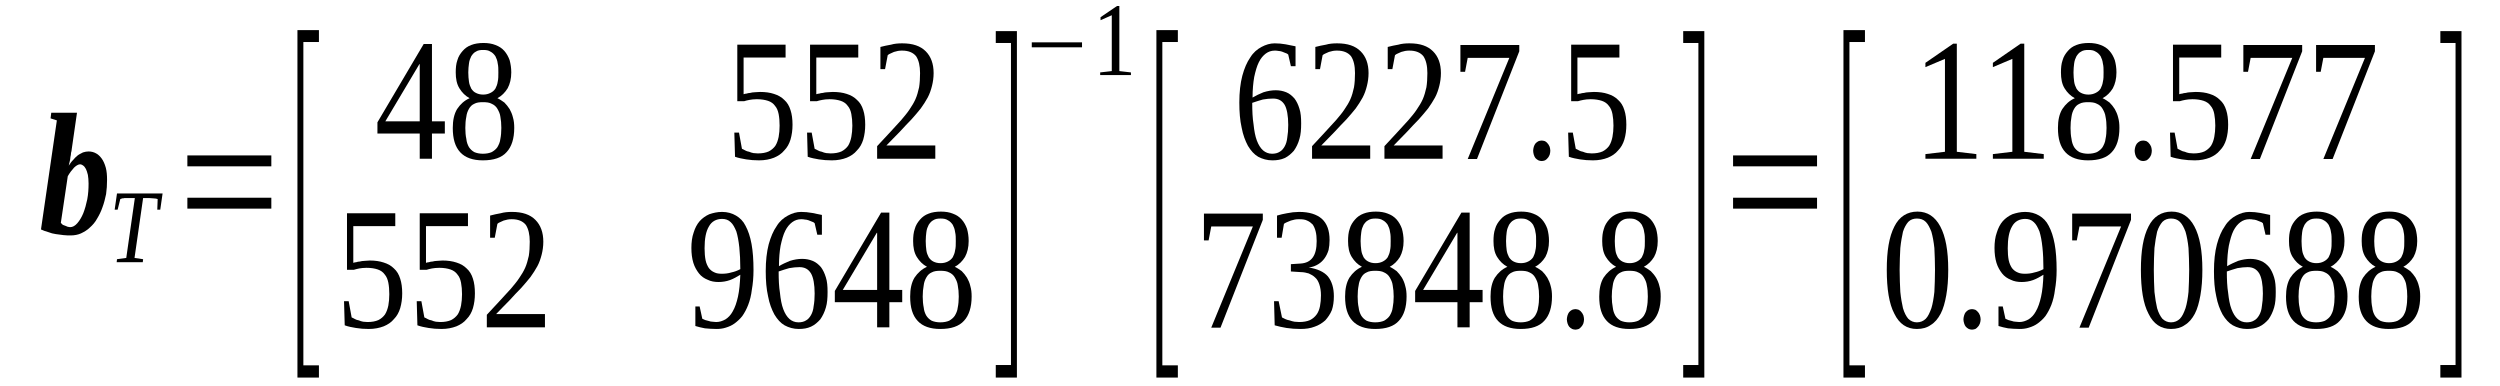 <?xml version='1.0' encoding='UTF-8'?>
<!-- This file was generated by dvisvgm 1.15.1 -->
<svg height='33pt' version='1.1' viewBox='0 -33 214 33' width='214pt' xmlns='http://www.w3.org/2000/svg' xmlns:xlink='http://www.w3.org/1999/xlink'>
<defs>
<clipPath id='clip1'>
<path clip-rule='evenodd' d='M0 -32.995H213.957V-0.028H0V-32.995'/>
</clipPath>
</defs>
<g id='page1'>
<g>
<path clip-path='url(#clip1)' d='M7.582 -17.293C7.582 -17.574 7.555 -17.828 7.523 -18.027C7.469 -18.254 7.41 -18.422 7.355 -18.535C7.27 -18.68 7.215 -18.762 7.129 -18.82C7.016 -18.906 6.93 -18.934 6.848 -18.934C6.762 -18.934 6.703 -18.906 6.59 -18.848C6.508 -18.793 6.422 -18.734 6.336 -18.648C6.254 -18.535 6.168 -18.453 6.055 -18.309C5.969 -18.195 5.883 -18.055 5.801 -17.914L5.207 -13.922C5.262 -13.867 5.32 -13.809 5.375 -13.754C5.461 -13.727 5.516 -13.695 5.602 -13.668C5.687 -13.641 5.742 -13.613 5.801 -13.586C5.883 -13.586 5.941 -13.555 5.996 -13.555C6.223 -13.555 6.422 -13.668 6.621 -13.895C6.816 -14.121 6.988 -14.406 7.129 -14.746C7.27 -15.113 7.383 -15.508 7.469 -15.934C7.555 -16.387 7.582 -16.84 7.582 -17.293ZM6.055 -12.848C5.855 -12.848 5.656 -12.848 5.434 -12.875C5.234 -12.906 5.008 -12.934 4.781 -12.961C4.555 -12.988 4.355 -13.047 4.129 -13.133C3.902 -13.188 3.707 -13.273 3.508 -13.359L4.867 -22.695L4.328 -22.867L4.387 -23.348H6.59L6.141 -20.234C6.141 -20.121 6.109 -20.035 6.082 -19.922C6.082 -19.809 6.055 -19.668 6.027 -19.555C6.027 -19.414 5.996 -19.301 5.969 -19.188C5.941 -19.047 5.914 -18.934 5.883 -18.82C5.996 -18.988 6.109 -19.16 6.254 -19.301C6.367 -19.441 6.508 -19.582 6.648 -19.695S6.961 -19.867 7.102 -19.953C7.27 -20.008 7.441 -20.035 7.582 -20.035C7.809 -20.035 8.035 -19.98 8.23 -19.867C8.402 -19.781 8.57 -19.613 8.715 -19.414C8.855 -19.215 8.969 -18.961 9.055 -18.648C9.137 -18.34 9.164 -18 9.164 -17.602C9.164 -17.18 9.137 -16.781 9.082 -16.387C8.996 -15.988 8.91 -15.621 8.77 -15.254C8.656 -14.914 8.488 -14.574 8.316 -14.293C8.148 -13.98 7.922 -13.727 7.695 -13.527C7.469 -13.301 7.215 -13.16 6.93 -13.02C6.676 -12.906 6.367 -12.848 6.055 -12.848Z' fill-rule='evenodd'/>
<path clip-path='url(#clip1)' d='M9.988 -10.555L10.015 -10.813L10.808 -10.922L11.543 -16.047H11.371C11.203 -16.047 11.062 -16.047 10.949 -16.047C10.836 -16.047 10.75 -16.047 10.664 -16.047C10.582 -16.02 10.523 -16.02 10.468 -16.02C10.41 -15.989 10.355 -15.989 10.297 -15.961L10.07 -15.055H9.816L10.015 -16.442H13.918L13.718 -15.055H13.464L13.496 -15.961C13.41 -15.989 13.297 -16.02 13.125 -16.02C12.929 -16.047 12.703 -16.047 12.418 -16.047H12.25L11.515 -10.922L12.25 -10.813L12.222 -10.555H9.988Z' fill-rule='evenodd'/>
<path clip-path='url(#clip1)' d='M16.039 -15.141V-16.075H23.226V-15.141H16.039ZM16.039 -18.762V-19.696H23.226V-18.762H16.039Z' fill-rule='evenodd'/>
<path clip-path='url(#clip1)' d='M25.461 -0.68V-30.422H27.3V-29.403H25.968V-1.727H27.3V-0.68H25.461Z' fill-rule='evenodd'/>
<path clip-path='url(#clip1)' d='M36.976 -21.567V-19.415H35.929V-21.567H32.308V-22.528L36.269 -29.235H36.976V-22.614H38.078V-21.567H36.976ZM35.929 -27.508H35.898L32.984 -22.614H35.929V-27.508Z' fill-rule='evenodd'/>
<path clip-path='url(#clip1)' d='M43.765 -26.801C43.765 -26.262 43.652 -25.809 43.453 -25.442C43.226 -25.075 42.945 -24.79 42.578 -24.594C42.773 -24.508 42.972 -24.368 43.172 -24.227C43.34 -24.055 43.48 -23.887 43.625 -23.661C43.738 -23.461 43.847 -23.207 43.906 -22.954C43.992 -22.668 44.019 -22.387 44.019 -22.047C44.019 -21.141 43.793 -20.434 43.367 -19.981C42.945 -19.5 42.265 -19.274 41.332 -19.274C40.484 -19.274 39.832 -19.5 39.406 -19.954C38.957 -20.434 38.758 -21.114 38.758 -22.047C38.758 -22.696 38.871 -23.235 39.125 -23.661C39.406 -24.082 39.746 -24.395 40.199 -24.594C39.832 -24.79 39.55 -25.075 39.324 -25.442C39.097 -25.809 39.011 -26.262 39.011 -26.801C39.011 -27.168 39.039 -27.536 39.152 -27.848C39.238 -28.161 39.406 -28.415 39.605 -28.641C39.804 -28.868 40.031 -29.036 40.34 -29.149C40.625 -29.262 40.992 -29.321 41.386 -29.321C41.785 -29.321 42.125 -29.262 42.406 -29.149C42.718 -29.036 42.972 -28.868 43.172 -28.641C43.367 -28.415 43.511 -28.161 43.625 -27.848C43.707 -27.536 43.765 -27.196 43.765 -26.801ZM42.914 -22.047C42.914 -22.415 42.886 -22.727 42.832 -23.008C42.804 -23.262 42.691 -23.489 42.578 -23.688C42.465 -23.887 42.293 -24.028 42.093 -24.114C41.898 -24.227 41.644 -24.254 41.332 -24.254C41.047 -24.254 40.793 -24.227 40.597 -24.114C40.398 -24.028 40.258 -23.887 40.144 -23.688C40.031 -23.489 39.945 -23.262 39.918 -23.008C39.859 -22.727 39.832 -22.415 39.832 -22.047C39.832 -21.707 39.859 -21.368 39.918 -21.114C39.945 -20.829 40.031 -20.602 40.144 -20.403C40.258 -20.235 40.398 -20.094 40.597 -19.981C40.793 -19.895 41.047 -19.84 41.332 -19.84C41.644 -19.84 41.898 -19.895 42.093 -19.981C42.293 -20.094 42.465 -20.235 42.578 -20.403C42.691 -20.602 42.804 -20.829 42.832 -21.114C42.886 -21.368 42.914 -21.707 42.914 -22.047ZM42.66 -26.801C42.66 -27.082 42.66 -27.336 42.605 -27.563C42.578 -27.821 42.492 -28.016 42.406 -28.188C42.293 -28.356 42.152 -28.5 41.98 -28.582C41.812 -28.696 41.613 -28.723 41.359 -28.723S40.906 -28.696 40.738 -28.582C40.566 -28.5 40.453 -28.356 40.34 -28.188C40.258 -28.016 40.172 -27.821 40.144 -27.563C40.113 -27.336 40.086 -27.082 40.086 -26.801C40.086 -26.489 40.113 -26.235 40.144 -26.008C40.172 -25.782 40.258 -25.582 40.34 -25.415C40.453 -25.243 40.566 -25.129 40.738 -25.047C40.906 -24.961 41.105 -24.903 41.359 -24.903S41.812 -24.961 41.98 -25.047C42.152 -25.129 42.293 -25.243 42.406 -25.415C42.492 -25.582 42.578 -25.782 42.605 -26.008C42.66 -26.235 42.66 -26.489 42.66 -26.801Z' fill-rule='evenodd'/>
<path clip-path='url(#clip1)' d='M65.066 -25.129C65.519 -25.129 65.914 -25.075 66.254 -24.961C66.621 -24.848 66.906 -24.676 67.132 -24.45C67.386 -24.227 67.554 -23.942 67.668 -23.575C67.781 -23.235 67.84 -22.809 67.84 -22.329C67.84 -21.848 67.781 -21.454 67.668 -21.055C67.554 -20.688 67.386 -20.375 67.132 -20.122C66.906 -19.84 66.593 -19.641 66.254 -19.5C65.886 -19.356 65.465 -19.274 64.98 -19.274C64.586 -19.274 64.218 -19.301 63.879 -19.356C63.539 -19.415 63.226 -19.469 62.918 -19.582L62.859 -21.649H63.258L63.511 -20.262C63.597 -20.235 63.679 -20.18 63.793 -20.122C63.879 -20.067 63.992 -20.036 64.132 -20.008C64.246 -19.954 64.359 -19.922 64.5 -19.895C64.613 -19.895 64.754 -19.868 64.867 -19.868C65.238 -19.868 65.546 -19.922 65.8 -20.036C66.027 -20.149 66.226 -20.321 66.367 -20.516C66.511 -20.743 66.593 -21 66.652 -21.282C66.707 -21.567 66.734 -21.903 66.734 -22.243C66.734 -22.614 66.707 -22.954 66.652 -23.235C66.593 -23.516 66.511 -23.743 66.34 -23.942C66.199 -24.141 66 -24.282 65.746 -24.368C65.492 -24.45 65.179 -24.508 64.785 -24.508C64.531 -24.508 64.332 -24.481 64.16 -24.45C63.965 -24.422 63.82 -24.368 63.711 -24.34H63.113V-29.176H67.246V-28.075H63.652V-24.934C63.738 -24.961 63.82 -24.989 63.906 -24.989C63.992 -25.016 64.105 -25.047 64.218 -25.047C64.332 -25.075 64.445 -25.102 64.586 -25.102C64.726 -25.102 64.898 -25.129 65.066 -25.129Z' fill-rule='evenodd'/>
<path clip-path='url(#clip1)' d='M71.289 -25.129C71.742 -25.129 72.14 -25.075 72.48 -24.961C72.847 -24.848 73.129 -24.676 73.355 -24.45C73.609 -24.227 73.781 -23.942 73.894 -23.575C74.007 -23.235 74.062 -22.809 74.062 -22.329C74.062 -21.848 74.007 -21.454 73.894 -21.055C73.781 -20.688 73.609 -20.375 73.355 -20.122C73.129 -19.84 72.82 -19.641 72.48 -19.5C72.109 -19.356 71.687 -19.274 71.207 -19.274C70.808 -19.274 70.441 -19.301 70.101 -19.356C69.761 -19.415 69.453 -19.469 69.14 -19.582L69.086 -21.649H69.48L69.734 -20.262C69.82 -20.235 69.906 -20.18 70.019 -20.122C70.101 -20.067 70.215 -20.036 70.355 -20.008C70.468 -19.954 70.582 -19.922 70.726 -19.895C70.84 -19.895 70.98 -19.868 71.093 -19.868C71.461 -19.868 71.773 -19.922 72.027 -20.036C72.254 -20.149 72.449 -20.321 72.593 -20.516C72.734 -20.743 72.82 -21 72.875 -21.282C72.929 -21.567 72.961 -21.903 72.961 -22.243C72.961 -22.614 72.929 -22.954 72.875 -23.235S72.734 -23.743 72.562 -23.942C72.422 -24.141 72.222 -24.282 71.968 -24.368C71.715 -24.45 71.402 -24.508 71.007 -24.508C70.754 -24.508 70.554 -24.481 70.386 -24.45C70.187 -24.422 70.047 -24.368 69.933 -24.34H69.34V-29.176H73.468V-28.075H69.875V-24.934C69.961 -24.961 70.047 -24.989 70.132 -24.989C70.215 -25.016 70.328 -25.047 70.441 -25.047C70.554 -25.075 70.668 -25.102 70.808 -25.102C70.953 -25.102 71.121 -25.129 71.289 -25.129Z' fill-rule='evenodd'/>
<path clip-path='url(#clip1)' d='M80.062 -19.415H75.082V-20.489C75.507 -20.942 75.875 -21.34 76.215 -21.707C76.554 -22.075 76.863 -22.415 77.148 -22.727C77.402 -23.036 77.656 -23.321 77.855 -23.629C78.05 -23.915 78.222 -24.196 78.363 -24.508C78.504 -24.821 78.59 -25.161 78.675 -25.528C78.73 -25.868 78.757 -26.29 78.757 -26.743C78.757 -27.368 78.644 -27.848 78.418 -28.188C78.164 -28.5 77.769 -28.668 77.23 -28.668C77.117 -28.668 77.004 -28.668 76.863 -28.641C76.75 -28.61 76.636 -28.582 76.523 -28.555C76.41 -28.5 76.328 -28.469 76.215 -28.415C76.129 -28.387 76.043 -28.329 75.988 -28.274L75.761 -27.082H75.363V-28.981C75.675 -29.063 75.957 -29.122 76.269 -29.176C76.554 -29.262 76.89 -29.29 77.23 -29.29C78.136 -29.29 78.789 -29.063 79.242 -28.61C79.691 -28.161 79.918 -27.536 79.918 -26.743C79.918 -26.348 79.863 -25.981 79.777 -25.641C79.691 -25.301 79.578 -24.961 79.41 -24.649C79.242 -24.34 79.043 -24.028 78.816 -23.715C78.59 -23.434 78.308 -23.094 78.023 -22.782C77.711 -22.469 77.375 -22.102 77.035 -21.735C76.664 -21.368 76.296 -20.969 75.875 -20.547H80.062V-19.415Z' fill-rule='evenodd'/>
<path clip-path='url(#clip1)' d='M31.656 -10.7C32.109 -10.7 32.504 -10.641 32.843 -10.528C33.211 -10.415 33.496 -10.246 33.722 -10.02C33.976 -9.793 34.144 -9.508 34.258 -9.141C34.371 -8.801 34.429 -8.375 34.429 -7.895C34.429 -7.414 34.371 -7.02 34.258 -6.622C34.144 -6.254 33.976 -5.942 33.722 -5.688C33.496 -5.407 33.183 -5.207 32.843 -5.067C32.476 -4.926 32.05 -4.84 31.57 -4.84C31.175 -4.84 30.808 -4.868 30.468 -4.926C30.129 -4.981 29.816 -5.039 29.508 -5.153L29.449 -7.215H29.847L30.101 -5.829C30.183 -5.801 30.269 -5.747 30.383 -5.688C30.468 -5.633 30.582 -5.602 30.722 -5.575C30.836 -5.52 30.949 -5.489 31.09 -5.461C31.203 -5.461 31.343 -5.434 31.457 -5.434C31.828 -5.434 32.136 -5.489 32.39 -5.602C32.617 -5.715 32.816 -5.887 32.957 -6.086C33.097 -6.313 33.183 -6.567 33.242 -6.848C33.297 -7.133 33.324 -7.473 33.324 -7.813C33.324 -8.18 33.297 -8.52 33.242 -8.801C33.183 -9.086 33.097 -9.313 32.929 -9.508C32.789 -9.707 32.59 -9.848 32.336 -9.934C32.082 -10.02 31.769 -10.075 31.375 -10.075C31.117 -10.075 30.922 -10.047 30.75 -10.02C30.554 -9.989 30.41 -9.934 30.297 -9.907H29.703V-14.746H33.836V-13.641H30.242V-10.5C30.328 -10.528 30.41 -10.555 30.496 -10.555C30.582 -10.586 30.695 -10.614 30.808 -10.614C30.922 -10.641 31.035 -10.668 31.175 -10.668C31.316 -10.668 31.488 -10.7 31.656 -10.7Z' fill-rule='evenodd'/>
<path clip-path='url(#clip1)' d='M37.879 -10.7C38.332 -10.7 38.73 -10.641 39.07 -10.528C39.437 -10.415 39.718 -10.246 39.945 -10.02C40.199 -9.793 40.371 -9.508 40.484 -9.141C40.597 -8.801 40.652 -8.375 40.652 -7.895C40.652 -7.414 40.597 -7.02 40.484 -6.622C40.371 -6.254 40.199 -5.942 39.945 -5.688C39.718 -5.407 39.406 -5.207 39.07 -5.067C38.699 -4.926 38.277 -4.84 37.797 -4.84C37.398 -4.84 37.031 -4.868 36.691 -4.926C36.351 -4.981 36.043 -5.039 35.73 -5.153L35.672 -7.215H36.07L36.324 -5.829C36.41 -5.801 36.492 -5.747 36.605 -5.688C36.691 -5.633 36.804 -5.602 36.945 -5.575C37.058 -5.52 37.172 -5.489 37.316 -5.461C37.425 -5.461 37.57 -5.434 37.683 -5.434C38.05 -5.434 38.359 -5.489 38.617 -5.602C38.843 -5.715 39.039 -5.887 39.183 -6.086C39.324 -6.313 39.406 -6.567 39.465 -6.848C39.519 -7.133 39.55 -7.473 39.55 -7.813C39.55 -8.18 39.519 -8.52 39.465 -8.801C39.406 -9.086 39.324 -9.313 39.152 -9.508C39.011 -9.707 38.812 -9.848 38.558 -9.934C38.304 -10.02 37.992 -10.075 37.597 -10.075C37.343 -10.075 37.144 -10.047 36.976 -10.02C36.777 -9.989 36.636 -9.934 36.523 -9.907H35.929V-14.746H40.058V-13.641H36.465V-10.5C36.55 -10.528 36.636 -10.555 36.718 -10.555C36.804 -10.586 36.918 -10.614 37.031 -10.614C37.144 -10.641 37.258 -10.668 37.398 -10.668C37.539 -10.668 37.711 -10.7 37.879 -10.7Z' fill-rule='evenodd'/>
<path clip-path='url(#clip1)' d='M46.648 -4.981H41.672V-6.055C42.093 -6.508 42.465 -6.907 42.804 -7.274C43.14 -7.641 43.453 -7.981 43.738 -8.293C43.992 -8.602 44.246 -8.887 44.445 -9.2C44.64 -9.481 44.812 -9.762 44.953 -10.075C45.093 -10.387 45.179 -10.727 45.265 -11.094C45.32 -11.434 45.347 -11.86 45.347 -12.309C45.347 -12.934 45.234 -13.415 45.008 -13.754C44.754 -14.067 44.359 -14.235 43.82 -14.235C43.707 -14.235 43.593 -14.235 43.453 -14.207C43.34 -14.18 43.226 -14.149 43.113 -14.121C43 -14.067 42.914 -14.036 42.804 -13.981C42.718 -13.954 42.633 -13.895 42.578 -13.84L42.351 -12.649H41.953V-14.547C42.265 -14.633 42.547 -14.688 42.859 -14.746C43.14 -14.829 43.48 -14.86 43.82 -14.86C44.726 -14.86 45.379 -14.633 45.828 -14.18C46.281 -13.727 46.508 -13.102 46.508 -12.309C46.508 -11.915 46.453 -11.547 46.367 -11.207C46.281 -10.868 46.168 -10.528 46 -10.215C45.828 -9.907 45.633 -9.594 45.406 -9.282C45.179 -9 44.894 -8.661 44.613 -8.348C44.3 -8.04 43.961 -7.668 43.625 -7.301C43.254 -6.934 42.886 -6.539 42.465 -6.114H46.648V-4.981Z' fill-rule='evenodd'/>
<path clip-path='url(#clip1)' d='M59.183 -11.774C59.183 -12.254 59.238 -12.707 59.379 -13.102C59.492 -13.473 59.664 -13.809 59.89 -14.067C60.117 -14.321 60.398 -14.52 60.711 -14.661C61.05 -14.774 61.39 -14.86 61.812 -14.86C62.265 -14.86 62.664 -14.746 63 -14.547C63.34 -14.348 63.625 -14.067 63.82 -13.668C64.047 -13.246 64.218 -12.735 64.332 -12.114C64.445 -11.489 64.5 -10.754 64.5 -9.875C64.5 -9.254 64.445 -8.688 64.359 -8.207C64.304 -7.727 64.191 -7.274 64.047 -6.907C63.906 -6.539 63.738 -6.227 63.539 -5.942C63.34 -5.688 63.113 -5.489 62.89 -5.321C62.664 -5.153 62.406 -5.039 62.125 -4.954C61.871 -4.868 61.586 -4.84 61.332 -4.84C60.965 -4.84 60.652 -4.868 60.343 -4.895C60.058 -4.954 59.777 -5.008 59.523 -5.094V-6.766H59.89L60.117 -5.715C60.199 -5.688 60.285 -5.633 60.371 -5.602C60.457 -5.575 60.57 -5.547 60.683 -5.52C60.765 -5.489 60.879 -5.461 60.992 -5.461C61.105 -5.461 61.191 -5.434 61.304 -5.434C61.586 -5.434 61.843 -5.52 62.097 -5.661C62.324 -5.801 62.55 -6.028 62.718 -6.34C62.918 -6.68 63.058 -7.102 63.172 -7.614C63.285 -8.122 63.34 -8.747 63.371 -9.481C63.086 -9.313 62.804 -9.141 62.492 -9.028C62.179 -8.914 61.843 -8.86 61.504 -8.86C61.164 -8.86 60.851 -8.914 60.57 -9.055C60.285 -9.168 60.031 -9.34 59.832 -9.594C59.636 -9.848 59.465 -10.133 59.351 -10.5C59.238 -10.868 59.183 -11.293 59.183 -11.774ZM61.812 -14.262C61.304 -14.262 60.91 -14.036 60.683 -13.614C60.425 -13.188 60.312 -12.567 60.312 -11.746C60.312 -11.348 60.343 -11.008 60.398 -10.727C60.457 -10.442 60.57 -10.215 60.683 -10.047C60.824 -9.875 60.965 -9.762 61.164 -9.68C61.332 -9.594 61.558 -9.567 61.785 -9.567C62.066 -9.567 62.324 -9.594 62.605 -9.68C62.859 -9.735 63.113 -9.821 63.371 -9.961C63.371 -10.668 63.34 -11.293 63.285 -11.829C63.226 -12.368 63.144 -12.821 63.031 -13.188C62.89 -13.528 62.746 -13.809 62.55 -13.981C62.351 -14.18 62.097 -14.262 61.812 -14.262Z' fill-rule='evenodd'/>
<path clip-path='url(#clip1)' d='M70.84 -8.008C70.84 -7.5 70.808 -7.047 70.695 -6.68C70.582 -6.282 70.414 -5.942 70.215 -5.661C69.988 -5.407 69.734 -5.18 69.422 -5.039C69.113 -4.895 68.773 -4.84 68.375 -4.84C67.925 -4.84 67.527 -4.954 67.16 -5.153C66.82 -5.348 66.539 -5.661 66.285 -6.086C66.058 -6.508 65.859 -7.02 65.746 -7.641C65.605 -8.262 65.547 -8.973 65.547 -9.793C65.547 -10.668 65.632 -11.434 65.8 -12.086C65.972 -12.707 66.199 -13.246 66.48 -13.641C66.734 -14.067 67.074 -14.348 67.445 -14.547C67.812 -14.746 68.179 -14.86 68.574 -14.86C68.886 -14.86 69.199 -14.829 69.507 -14.774C69.82 -14.715 70.101 -14.661 70.355 -14.602V-12.907H69.961L69.734 -13.895C69.679 -13.954 69.593 -14.008 69.48 -14.036C69.394 -14.067 69.281 -14.121 69.199 -14.149C69.086 -14.18 69 -14.207 68.886 -14.207C68.773 -14.235 68.687 -14.235 68.574 -14.235C68.293 -14.235 68.039 -14.149 67.812 -13.981C67.586 -13.809 67.386 -13.582 67.218 -13.246C67.047 -12.907 66.933 -12.481 66.82 -11.973C66.734 -11.489 66.679 -10.895 66.679 -10.215C66.961 -10.387 67.273 -10.528 67.613 -10.668C67.98 -10.782 68.32 -10.84 68.66 -10.84C69 -10.84 69.281 -10.782 69.566 -10.668C69.847 -10.555 70.074 -10.36 70.273 -10.133C70.441 -9.907 70.582 -9.622 70.695 -9.254C70.808 -8.914 70.84 -8.489 70.84 -8.008ZM68.347 -5.407C68.601 -5.407 68.828 -5.461 69 -5.575C69.168 -5.661 69.308 -5.829 69.422 -6.028C69.535 -6.227 69.621 -6.481 69.648 -6.793C69.707 -7.102 69.734 -7.473 69.734 -7.868C69.734 -8.661 69.621 -9.254 69.422 -9.594C69.199 -9.961 68.886 -10.133 68.433 -10.133C68.152 -10.133 67.867 -10.102 67.554 -10.047C67.273 -9.961 66.961 -9.875 66.652 -9.762C66.652 -9.055 66.679 -8.461 66.765 -7.926C66.82 -7.387 66.906 -6.907 67.047 -6.539C67.187 -6.168 67.359 -5.887 67.586 -5.688C67.781 -5.52 68.039 -5.407 68.347 -5.407Z' fill-rule='evenodd'/>
<path clip-path='url(#clip1)' d='M76.129 -7.133V-4.981H75.082V-7.133H71.461V-8.094L75.422 -14.801H76.129V-8.18H77.23V-7.133H76.129ZM75.082 -13.075H75.054L72.14 -8.18H75.082V-13.075Z' fill-rule='evenodd'/>
<path clip-path='url(#clip1)' d='M82.918 -12.368C82.918 -11.829 82.804 -11.375 82.605 -11.008C82.379 -10.641 82.097 -10.36 81.73 -10.161C81.929 -10.075 82.125 -9.934 82.324 -9.793C82.492 -9.622 82.636 -9.454 82.777 -9.227C82.89 -9.028 83.004 -8.774 83.058 -8.52C83.144 -8.235 83.172 -7.954 83.172 -7.614C83.172 -6.707 82.945 -6 82.523 -5.547C82.097 -5.067 81.418 -4.84 80.484 -4.84C79.636 -4.84 78.984 -5.067 78.562 -5.52C78.109 -6 77.91 -6.68 77.91 -7.614C77.91 -8.262 78.023 -8.801 78.277 -9.227C78.562 -9.649 78.902 -9.961 79.351 -10.161C78.984 -10.36 78.703 -10.641 78.476 -11.008C78.25 -11.375 78.164 -11.829 78.164 -12.368C78.164 -12.735 78.195 -13.102 78.308 -13.415C78.39 -13.727 78.562 -13.981 78.757 -14.207C78.957 -14.434 79.183 -14.602 79.496 -14.715C79.777 -14.829 80.144 -14.887 80.543 -14.887C80.937 -14.887 81.277 -14.829 81.558 -14.715C81.871 -14.602 82.125 -14.434 82.324 -14.207C82.523 -13.981 82.664 -13.727 82.777 -13.415C82.863 -13.102 82.918 -12.762 82.918 -12.368ZM82.07 -7.614C82.07 -7.981 82.039 -8.293 81.984 -8.575C81.957 -8.829 81.844 -9.055 81.73 -9.254C81.617 -9.454 81.445 -9.594 81.25 -9.68C81.05 -9.793 80.797 -9.821 80.484 -9.821C80.203 -9.821 79.949 -9.793 79.75 -9.68C79.55 -9.594 79.41 -9.454 79.297 -9.254C79.183 -9.055 79.097 -8.829 79.07 -8.575C79.015 -8.293 78.984 -7.981 78.984 -7.614C78.984 -7.274 79.015 -6.934 79.07 -6.68C79.097 -6.395 79.183 -6.168 79.297 -5.973C79.41 -5.801 79.55 -5.661 79.75 -5.547C79.949 -5.461 80.203 -5.407 80.484 -5.407C80.797 -5.407 81.05 -5.461 81.25 -5.547C81.445 -5.661 81.617 -5.801 81.73 -5.973C81.844 -6.168 81.957 -6.395 81.984 -6.68C82.039 -6.934 82.07 -7.274 82.07 -7.614ZM81.816 -12.368C81.816 -12.649 81.816 -12.907 81.757 -13.133C81.73 -13.387 81.644 -13.582 81.558 -13.754C81.445 -13.922 81.304 -14.067 81.136 -14.149C80.965 -14.262 80.769 -14.293 80.511 -14.293C80.257 -14.293 80.062 -14.262 79.89 -14.149C79.722 -14.067 79.609 -13.922 79.496 -13.754C79.41 -13.582 79.324 -13.387 79.297 -13.133C79.269 -12.907 79.242 -12.649 79.242 -12.368C79.242 -12.055 79.269 -11.801 79.297 -11.575C79.324 -11.348 79.41 -11.149 79.496 -10.981C79.609 -10.813 79.722 -10.7 79.89 -10.614C80.062 -10.528 80.257 -10.473 80.511 -10.473C80.769 -10.473 80.965 -10.528 81.136 -10.614C81.304 -10.7 81.445 -10.813 81.558 -10.981C81.644 -11.149 81.73 -11.348 81.757 -11.575C81.816 -11.801 81.816 -12.055 81.816 -12.368Z' fill-rule='evenodd'/>
<path clip-path='url(#clip1)' d='M87.047 -0.68H85.238V-1.754H86.539V-29.321H85.238V-30.336H87.047V-0.68Z' fill-rule='evenodd'/>
<path clip-path='url(#clip1)' d='M88.32 -28.95V-29.375H92.621V-28.95H88.32Z' fill-rule='evenodd'/>
<path clip-path='url(#clip1)' d='M95.816 -26.915L96.808 -26.801V-26.575H94.175V-26.801L95.168 -26.915V-31.696L94.207 -31.27V-31.528L95.621 -32.489H95.816V-26.915Z' fill-rule='evenodd'/>
<path clip-path='url(#clip1)' d='M98.988 -0.68V-30.422H100.824V-29.403H99.496V-1.727H100.824V-0.68H98.988Z' fill-rule='evenodd'/>
<path clip-path='url(#clip1)' d='M111.379 -22.442C111.379 -21.934 111.347 -21.481 111.234 -21.114C111.125 -20.715 110.953 -20.375 110.754 -20.094C110.527 -19.84 110.273 -19.614 109.965 -19.469C109.652 -19.329 109.312 -19.274 108.918 -19.274C108.465 -19.274 108.066 -19.387 107.699 -19.582C107.359 -19.782 107.078 -20.094 106.824 -20.516C106.597 -20.942 106.398 -21.454 106.285 -22.075C106.144 -22.696 106.086 -23.403 106.086 -24.227C106.086 -25.102 106.172 -25.868 106.343 -26.516C106.511 -27.141 106.738 -27.676 107.019 -28.075C107.277 -28.5 107.613 -28.782 107.984 -28.981C108.351 -29.176 108.718 -29.29 109.113 -29.29C109.425 -29.29 109.738 -29.262 110.047 -29.207C110.359 -29.149 110.64 -29.094 110.898 -29.036V-27.336H110.5L110.273 -28.329C110.218 -28.387 110.133 -28.442 110.019 -28.469C109.933 -28.5 109.82 -28.555 109.738 -28.582C109.625 -28.61 109.539 -28.641 109.425 -28.641C109.312 -28.668 109.226 -28.668 109.113 -28.668C108.832 -28.668 108.578 -28.582 108.351 -28.415C108.125 -28.243 107.925 -28.016 107.758 -27.676C107.586 -27.336 107.472 -26.915 107.359 -26.403C107.277 -25.922 107.218 -25.329 107.218 -24.649C107.504 -24.821 107.812 -24.961 108.152 -25.102C108.519 -25.215 108.859 -25.274 109.199 -25.274S109.82 -25.215 110.105 -25.102C110.386 -24.989 110.613 -24.79 110.812 -24.563C110.98 -24.34 111.125 -24.055 111.234 -23.688C111.347 -23.348 111.379 -22.922 111.379 -22.442ZM108.886 -19.84C109.144 -19.84 109.371 -19.895 109.539 -20.008C109.707 -20.094 109.851 -20.262 109.965 -20.461C110.078 -20.661 110.16 -20.915 110.191 -21.227C110.246 -21.536 110.273 -21.903 110.273 -22.301C110.273 -23.094 110.16 -23.688 109.965 -24.028C109.738 -24.395 109.425 -24.563 108.972 -24.563C108.691 -24.563 108.406 -24.536 108.097 -24.481C107.812 -24.395 107.504 -24.309 107.191 -24.196C107.191 -23.489 107.218 -22.895 107.304 -22.356C107.359 -21.821 107.445 -21.34 107.586 -20.969C107.726 -20.602 107.898 -20.321 108.125 -20.122C108.324 -19.954 108.578 -19.84 108.886 -19.84Z' fill-rule='evenodd'/>
<path clip-path='url(#clip1)' d='M117.289 -19.415H112.312V-20.489C112.734 -20.942 113.101 -21.34 113.441 -21.707C113.781 -22.075 114.093 -22.415 114.375 -22.727C114.632 -23.036 114.886 -23.321 115.082 -23.629C115.281 -23.915 115.453 -24.196 115.593 -24.508C115.734 -24.821 115.82 -25.161 115.902 -25.528C115.961 -25.868 115.988 -26.29 115.988 -26.743C115.988 -27.368 115.875 -27.848 115.648 -28.188C115.394 -28.5 115 -28.668 114.461 -28.668C114.347 -28.668 114.234 -28.668 114.093 -28.641C113.98 -28.61 113.867 -28.582 113.754 -28.555C113.64 -28.5 113.554 -28.469 113.441 -28.415C113.359 -28.387 113.273 -28.329 113.215 -28.274L112.992 -27.082H112.593V-28.981C112.906 -29.063 113.187 -29.122 113.5 -29.176C113.781 -29.262 114.121 -29.29 114.461 -29.29C115.367 -29.29 116.015 -29.063 116.468 -28.61C116.922 -28.161 117.148 -27.536 117.148 -26.743C117.148 -26.348 117.093 -25.981 117.007 -25.641C116.922 -25.301 116.808 -24.961 116.64 -24.649C116.468 -24.34 116.273 -24.028 116.047 -23.715C115.82 -23.434 115.535 -23.094 115.254 -22.782C114.941 -22.469 114.601 -22.102 114.261 -21.735C113.894 -21.368 113.527 -20.969 113.101 -20.547H117.289V-19.415Z' fill-rule='evenodd'/>
<path clip-path='url(#clip1)' d='M123.484 -19.415H118.508V-20.489C118.929 -20.942 119.3 -21.34 119.636 -21.707C119.976 -22.075 120.289 -22.415 120.57 -22.727C120.828 -23.036 121.082 -23.321 121.277 -23.629C121.476 -23.915 121.648 -24.196 121.789 -24.508C121.929 -24.821 122.015 -25.161 122.101 -25.528C122.156 -25.868 122.183 -26.29 122.183 -26.743C122.183 -27.368 122.07 -27.848 121.843 -28.188C121.59 -28.5 121.195 -28.668 120.656 -28.668C120.543 -28.668 120.429 -28.668 120.289 -28.641C120.175 -28.61 120.062 -28.582 119.949 -28.555C119.836 -28.5 119.75 -28.469 119.636 -28.415C119.554 -28.387 119.468 -28.329 119.41 -28.274L119.187 -27.082H118.789V-28.981C119.101 -29.063 119.382 -29.122 119.695 -29.176C119.976 -29.262 120.316 -29.29 120.656 -29.29C121.562 -29.29 122.211 -29.063 122.664 -28.61C123.117 -28.161 123.343 -27.536 123.343 -26.743C123.343 -26.348 123.289 -25.981 123.203 -25.641C123.117 -25.301 123.004 -24.961 122.836 -24.649C122.664 -24.34 122.468 -24.028 122.242 -23.715C122.015 -23.434 121.73 -23.094 121.449 -22.782C121.136 -22.469 120.797 -22.102 120.457 -21.735C120.09 -21.368 119.722 -20.969 119.3 -20.547H123.484V-19.415Z' fill-rule='evenodd'/>
<path clip-path='url(#clip1)' d='M125.41 -26.856H125.011V-29.149H130.05V-28.61L126.429 -19.387H125.636L129.199 -28.047H125.636L125.41 -26.856Z' fill-rule='evenodd'/>
<path clip-path='url(#clip1)' d='M132.707 -20.094C132.707 -19.981 132.679 -19.868 132.652 -19.754C132.593 -19.641 132.566 -19.555 132.48 -19.469C132.425 -19.387 132.34 -19.329 132.254 -19.274C132.172 -19.243 132.058 -19.215 131.972 -19.215C131.859 -19.215 131.773 -19.243 131.691 -19.274C131.578 -19.329 131.519 -19.387 131.433 -19.469C131.379 -19.555 131.32 -19.641 131.293 -19.754C131.265 -19.868 131.238 -19.981 131.238 -20.094S131.265 -20.321 131.293 -20.434C131.32 -20.547 131.379 -20.629 131.433 -20.715C131.519 -20.801 131.578 -20.856 131.691 -20.915C131.773 -20.942 131.859 -20.969 131.972 -20.969C132.058 -20.969 132.172 -20.942 132.254 -20.915C132.34 -20.856 132.425 -20.801 132.48 -20.715C132.566 -20.629 132.593 -20.547 132.652 -20.434C132.679 -20.321 132.707 -20.207 132.707 -20.094Z' fill-rule='evenodd'/>
<path clip-path='url(#clip1)' d='M136.441 -25.129C136.894 -25.129 137.293 -25.075 137.629 -24.961C138 -24.848 138.281 -24.676 138.508 -24.45C138.761 -24.227 138.933 -23.942 139.046 -23.575C139.16 -23.235 139.214 -22.809 139.214 -22.329C139.214 -21.848 139.16 -21.454 139.046 -21.055C138.933 -20.688 138.761 -20.375 138.508 -20.122C138.281 -19.84 137.968 -19.641 137.629 -19.5C137.261 -19.356 136.84 -19.274 136.359 -19.274C135.961 -19.274 135.593 -19.301 135.254 -19.356C134.914 -19.415 134.605 -19.469 134.293 -19.582L134.234 -21.649H134.632L134.886 -20.262C134.972 -20.235 135.054 -20.18 135.168 -20.122C135.254 -20.067 135.367 -20.036 135.507 -20.008C135.621 -19.954 135.734 -19.922 135.875 -19.895C135.988 -19.895 136.133 -19.868 136.246 -19.868C136.613 -19.868 136.922 -19.922 137.179 -20.036C137.406 -20.149 137.601 -20.321 137.742 -20.516C137.886 -20.743 137.968 -21 138.027 -21.282C138.082 -21.567 138.113 -21.903 138.113 -22.243C138.113 -22.614 138.082 -22.954 138.027 -23.235C137.968 -23.516 137.886 -23.743 137.715 -23.942C137.574 -24.141 137.375 -24.282 137.121 -24.368C136.867 -24.45 136.554 -24.508 136.16 -24.508C135.906 -24.508 135.707 -24.481 135.539 -24.45C135.34 -24.422 135.199 -24.368 135.086 -24.34H134.492V-29.176H138.621V-28.075H135.027V-24.934C135.113 -24.961 135.199 -24.989 135.281 -24.989C135.367 -25.016 135.48 -25.047 135.593 -25.047C135.707 -25.075 135.82 -25.102 135.961 -25.102C136.101 -25.102 136.273 -25.129 136.441 -25.129Z' fill-rule='evenodd'/>
<path clip-path='url(#clip1)' d='M103.457 -12.422H103.058V-14.715H108.097V-14.18L104.476 -4.954H103.683L107.246 -13.614H103.683L103.457 -12.422Z' fill-rule='evenodd'/>
<path clip-path='url(#clip1)' d='M114.179 -7.641C114.179 -7.188 114.121 -6.793 114.007 -6.454C113.867 -6.114 113.668 -5.829 113.441 -5.575C113.187 -5.348 112.879 -5.153 112.539 -5.039C112.168 -4.895 111.773 -4.84 111.32 -4.84C110.898 -4.84 110.527 -4.868 110.132 -4.926C109.765 -4.981 109.425 -5.067 109.113 -5.153L109.058 -7.215H109.453L109.738 -5.829C109.793 -5.801 109.906 -5.747 110.019 -5.688C110.132 -5.633 110.246 -5.602 110.386 -5.575C110.527 -5.52 110.672 -5.489 110.812 -5.461C110.953 -5.461 111.093 -5.434 111.207 -5.434C111.574 -5.434 111.886 -5.489 112.14 -5.602C112.367 -5.715 112.566 -5.887 112.707 -6.086C112.847 -6.282 112.933 -6.508 112.992 -6.793C113.047 -7.075 113.074 -7.387 113.074 -7.727C113.074 -8.094 113.019 -8.407 112.933 -8.661C112.847 -8.914 112.734 -9.114 112.566 -9.254C112.425 -9.395 112.226 -9.508 112.027 -9.594C111.832 -9.649 111.605 -9.707 111.347 -9.707L110.5 -9.762V-10.387L111.347 -10.442C111.8 -10.473 112.14 -10.641 112.367 -10.954C112.593 -11.262 112.707 -11.715 112.707 -12.368C112.707 -12.68 112.679 -12.961 112.621 -13.188C112.566 -13.415 112.48 -13.614 112.367 -13.782C112.226 -13.922 112.086 -14.036 111.886 -14.121C111.718 -14.207 111.492 -14.235 111.207 -14.235C111.093 -14.235 110.953 -14.235 110.84 -14.207C110.726 -14.18 110.613 -14.149 110.5 -14.121C110.386 -14.067 110.273 -14.036 110.16 -13.981C110.078 -13.954 109.992 -13.895 109.906 -13.84L109.707 -12.649H109.312V-14.547C109.453 -14.575 109.593 -14.633 109.738 -14.661C109.879 -14.688 110.019 -14.715 110.16 -14.746C110.332 -14.774 110.5 -14.801 110.672 -14.829C110.84 -14.829 111.011 -14.86 111.207 -14.86C112.058 -14.86 112.707 -14.661 113.16 -14.262C113.586 -13.868 113.812 -13.274 113.812 -12.454C113.812 -12.141 113.781 -11.86 113.726 -11.602C113.64 -11.321 113.527 -11.094 113.386 -10.895C113.246 -10.7 113.074 -10.528 112.847 -10.387C112.621 -10.246 112.34 -10.133 112.027 -10.102C112.765 -9.989 113.328 -9.735 113.668 -9.34C114.007 -8.914 114.179 -8.348 114.179 -7.641Z' fill-rule='evenodd'/>
<path clip-path='url(#clip1)' d='M120.148 -12.368C120.148 -11.829 120.035 -11.375 119.836 -11.008C119.609 -10.641 119.328 -10.36 118.961 -10.161C119.156 -10.075 119.355 -9.934 119.554 -9.793C119.722 -9.622 119.863 -9.454 120.007 -9.227C120.121 -9.028 120.234 -8.774 120.289 -8.52C120.375 -8.235 120.402 -7.954 120.402 -7.614C120.402 -6.707 120.175 -6 119.75 -5.547C119.328 -5.067 118.648 -4.84 117.715 -4.84C116.867 -4.84 116.215 -5.067 115.789 -5.52C115.34 -6 115.14 -6.68 115.14 -7.614C115.14 -8.262 115.254 -8.801 115.507 -9.227C115.789 -9.649 116.129 -9.961 116.582 -10.161C116.215 -10.36 115.933 -10.641 115.707 -11.008C115.48 -11.375 115.394 -11.829 115.394 -12.368C115.394 -12.735 115.422 -13.102 115.535 -13.415C115.621 -13.727 115.789 -13.981 115.988 -14.207C116.187 -14.434 116.414 -14.602 116.722 -14.715C117.007 -14.829 117.375 -14.887 117.769 -14.887C118.168 -14.887 118.507 -14.829 118.789 -14.715C119.101 -14.602 119.355 -14.434 119.554 -14.207C119.75 -13.981 119.894 -13.727 120.007 -13.415C120.09 -13.102 120.148 -12.762 120.148 -12.368ZM119.3 -7.614C119.3 -7.981 119.269 -8.293 119.215 -8.575C119.187 -8.829 119.074 -9.055 118.961 -9.254C118.847 -9.454 118.675 -9.594 118.48 -9.68C118.281 -9.793 118.027 -9.821 117.715 -9.821C117.433 -9.821 117.175 -9.793 116.98 -9.68C116.781 -9.594 116.64 -9.454 116.527 -9.254C116.414 -9.055 116.328 -8.829 116.3 -8.575C116.242 -8.293 116.215 -7.981 116.215 -7.614C116.215 -7.274 116.242 -6.934 116.3 -6.68C116.328 -6.395 116.414 -6.168 116.527 -5.973C116.64 -5.801 116.781 -5.661 116.98 -5.547C117.175 -5.461 117.433 -5.407 117.715 -5.407C118.027 -5.407 118.281 -5.461 118.48 -5.547C118.675 -5.661 118.847 -5.801 118.961 -5.973C119.074 -6.168 119.187 -6.395 119.215 -6.68C119.269 -6.934 119.3 -7.274 119.3 -7.614ZM119.043 -12.368C119.043 -12.649 119.043 -12.907 118.988 -13.133C118.961 -13.387 118.875 -13.582 118.789 -13.754C118.675 -13.922 118.535 -14.067 118.367 -14.149C118.195 -14.262 117.996 -14.293 117.742 -14.293C117.488 -14.293 117.289 -14.262 117.121 -14.149C116.949 -14.067 116.836 -13.922 116.722 -13.754C116.64 -13.582 116.554 -13.387 116.527 -13.133C116.5 -12.907 116.468 -12.649 116.468 -12.368C116.468 -12.055 116.5 -11.801 116.527 -11.575C116.554 -11.348 116.64 -11.149 116.722 -10.981C116.836 -10.813 116.949 -10.7 117.121 -10.614C117.289 -10.528 117.488 -10.473 117.742 -10.473C117.996 -10.473 118.195 -10.528 118.367 -10.614C118.535 -10.7 118.675 -10.813 118.789 -10.981C118.875 -11.149 118.961 -11.348 118.988 -11.575C119.043 -11.801 119.043 -12.055 119.043 -12.368Z' fill-rule='evenodd'/>
<path clip-path='url(#clip1)' d='M125.804 -7.133V-4.981H124.757V-7.133H121.136V-8.094L125.097 -14.801H125.804V-8.18H126.91V-7.133H125.804ZM124.757 -13.075H124.73L121.816 -8.18H124.757V-13.075Z' fill-rule='evenodd'/>
<path clip-path='url(#clip1)' d='M132.594 -12.368C132.594 -11.829 132.48 -11.375 132.285 -11.008C132.058 -10.641 131.773 -10.36 131.406 -10.161C131.605 -10.075 131.804 -9.934 132 -9.793C132.171 -9.622 132.312 -9.454 132.453 -9.227C132.566 -9.028 132.679 -8.774 132.738 -8.52C132.82 -8.235 132.851 -7.954 132.851 -7.614C132.851 -6.707 132.625 -6 132.199 -5.547C131.773 -5.067 131.097 -4.84 130.164 -4.84C129.312 -4.84 128.664 -5.067 128.238 -5.52C127.785 -6 127.59 -6.68 127.59 -7.614C127.59 -8.262 127.699 -8.801 127.957 -9.227C128.238 -9.649 128.578 -9.961 129.031 -10.161C128.664 -10.36 128.379 -10.641 128.152 -11.008C127.925 -11.375 127.843 -11.829 127.843 -12.368C127.843 -12.735 127.871 -13.102 127.984 -13.415C128.07 -13.727 128.238 -13.981 128.437 -14.207C128.632 -14.434 128.859 -14.602 129.172 -14.715C129.453 -14.829 129.824 -14.887 130.218 -14.887C130.613 -14.887 130.953 -14.829 131.238 -14.715C131.546 -14.602 131.804 -14.434 132 -14.207C132.199 -13.981 132.339 -13.727 132.453 -13.415C132.539 -13.102 132.594 -12.762 132.594 -12.368ZM131.746 -7.614C131.746 -7.981 131.718 -8.293 131.66 -8.575C131.632 -8.829 131.519 -9.055 131.406 -9.254C131.293 -9.454 131.125 -9.594 130.926 -9.68C130.726 -9.793 130.472 -9.821 130.164 -9.821C129.879 -9.821 129.625 -9.793 129.425 -9.68C129.23 -9.594 129.086 -9.454 128.972 -9.254C128.859 -9.055 128.777 -8.829 128.746 -8.575C128.691 -8.293 128.664 -7.981 128.664 -7.614C128.664 -7.274 128.691 -6.934 128.746 -6.68C128.777 -6.395 128.859 -6.168 128.972 -5.973C129.086 -5.801 129.23 -5.661 129.425 -5.547C129.625 -5.461 129.879 -5.407 130.164 -5.407C130.472 -5.407 130.726 -5.461 130.926 -5.547C131.125 -5.661 131.293 -5.801 131.406 -5.973C131.519 -6.168 131.632 -6.395 131.66 -6.68C131.718 -6.934 131.746 -7.274 131.746 -7.614ZM131.492 -12.368C131.492 -12.649 131.492 -12.907 131.433 -13.133C131.406 -13.387 131.32 -13.582 131.238 -13.754C131.125 -13.922 130.984 -14.067 130.812 -14.149C130.644 -14.262 130.445 -14.293 130.191 -14.293C129.937 -14.293 129.738 -14.262 129.566 -14.149C129.398 -14.067 129.285 -13.922 129.172 -13.754C129.086 -13.582 129.004 -13.387 128.972 -13.133C128.945 -12.907 128.918 -12.649 128.918 -12.368C128.918 -12.055 128.945 -11.801 128.972 -11.575C129.004 -11.348 129.086 -11.149 129.172 -10.981C129.285 -10.813 129.398 -10.7 129.566 -10.614C129.738 -10.528 129.937 -10.473 130.191 -10.473C130.445 -10.473 130.644 -10.528 130.812 -10.614C130.984 -10.7 131.125 -10.813 131.238 -10.981C131.32 -11.149 131.406 -11.348 131.433 -11.575C131.492 -11.801 131.492 -12.055 131.492 -12.368Z' fill-rule='evenodd'/>
<path clip-path='url(#clip1)' d='M135.593 -5.661C135.593 -5.547 135.566 -5.434 135.539 -5.321C135.48 -5.207 135.453 -5.122 135.367 -5.039C135.312 -4.954 135.226 -4.895 135.14 -4.84C135.054 -4.813 134.941 -4.782 134.859 -4.782C134.746 -4.782 134.66 -4.813 134.574 -4.84C134.461 -4.895 134.406 -4.954 134.32 -5.039C134.265 -5.122 134.207 -5.207 134.179 -5.321C134.152 -5.434 134.121 -5.547 134.121 -5.661C134.121 -5.774 134.152 -5.887 134.179 -6C134.207 -6.114 134.265 -6.2 134.32 -6.282C134.406 -6.368 134.461 -6.426 134.574 -6.481C134.66 -6.508 134.746 -6.539 134.859 -6.539C134.941 -6.539 135.054 -6.508 135.14 -6.481C135.226 -6.426 135.312 -6.368 135.367 -6.282C135.453 -6.2 135.48 -6.114 135.539 -6C135.566 -5.887 135.593 -5.774 135.593 -5.661Z' fill-rule='evenodd'/>
<path clip-path='url(#clip1)' d='M141.902 -12.368C141.902 -11.829 141.789 -11.375 141.589 -11.008C141.363 -10.641 141.082 -10.36 140.714 -10.161C140.914 -10.075 141.109 -9.934 141.308 -9.793C141.476 -9.622 141.621 -9.454 141.761 -9.227C141.875 -9.028 141.988 -8.774 142.043 -8.52C142.129 -8.235 142.156 -7.954 142.156 -7.614C142.156 -6.707 141.929 -6 141.507 -5.547C141.082 -5.067 140.402 -4.84 139.469 -4.84C138.621 -4.84 137.968 -5.067 137.547 -5.52C137.093 -6 136.894 -6.68 136.894 -7.614C136.894 -8.262 137.008 -8.801 137.261 -9.227C137.547 -9.649 137.886 -9.961 138.339 -10.161C137.968 -10.36 137.687 -10.641 137.461 -11.008C137.234 -11.375 137.148 -11.829 137.148 -12.368C137.148 -12.735 137.179 -13.102 137.293 -13.415C137.375 -13.727 137.547 -13.981 137.742 -14.207C137.941 -14.434 138.168 -14.602 138.48 -14.715C138.761 -14.829 139.128 -14.887 139.527 -14.887C139.921 -14.887 140.262 -14.829 140.543 -14.715C140.855 -14.602 141.109 -14.434 141.308 -14.207C141.507 -13.981 141.648 -13.727 141.761 -13.415C141.847 -13.102 141.902 -12.762 141.902 -12.368ZM141.054 -7.614C141.054 -7.981 141.027 -8.293 140.968 -8.575C140.941 -8.829 140.828 -9.055 140.714 -9.254C140.601 -9.454 140.429 -9.594 140.234 -9.68C140.035 -9.793 139.781 -9.821 139.469 -9.821C139.187 -9.821 138.933 -9.793 138.734 -9.68C138.535 -9.594 138.394 -9.454 138.281 -9.254C138.168 -9.055 138.082 -8.829 138.054 -8.575C138 -8.293 137.968 -7.981 137.968 -7.614C137.968 -7.274 138 -6.934 138.054 -6.68C138.082 -6.395 138.168 -6.168 138.281 -5.973C138.394 -5.801 138.535 -5.661 138.734 -5.547C138.933 -5.461 139.187 -5.407 139.469 -5.407C139.781 -5.407 140.035 -5.461 140.234 -5.547C140.429 -5.661 140.601 -5.801 140.714 -5.973C140.828 -6.168 140.941 -6.395 140.968 -6.68C141.027 -6.934 141.054 -7.274 141.054 -7.614ZM140.8 -12.368C140.8 -12.649 140.8 -12.907 140.742 -13.133C140.714 -13.387 140.629 -13.582 140.543 -13.754C140.429 -13.922 140.289 -14.067 140.121 -14.149C139.949 -14.262 139.754 -14.293 139.496 -14.293C139.242 -14.293 139.046 -14.262 138.875 -14.149C138.707 -14.067 138.594 -13.922 138.48 -13.754C138.394 -13.582 138.308 -13.387 138.281 -13.133C138.253 -12.907 138.226 -12.649 138.226 -12.368C138.226 -12.055 138.253 -11.801 138.281 -11.575S138.394 -11.149 138.48 -10.981C138.594 -10.813 138.707 -10.7 138.875 -10.614C139.046 -10.528 139.242 -10.473 139.496 -10.473C139.754 -10.473 139.949 -10.528 140.121 -10.614C140.289 -10.7 140.429 -10.813 140.543 -10.981C140.629 -11.149 140.714 -11.348 140.742 -11.575C140.8 -11.801 140.8 -12.055 140.8 -12.368Z' fill-rule='evenodd'/>
<path clip-path='url(#clip1)' d='M145.89 -0.68H144.082V-1.754H145.383V-29.321H144.082V-30.336H145.89V-0.68Z' fill-rule='evenodd'/>
<path clip-path='url(#clip1)' d='M148.351 -15.141V-16.075H155.539V-15.141H148.351ZM148.351 -18.762V-19.696H155.539V-18.762H148.351Z' fill-rule='evenodd'/>
<path clip-path='url(#clip1)' d='M157.8 -0.68V-30.422H159.64V-29.403H158.312V-1.727H159.64V-0.68H157.8Z' fill-rule='evenodd'/>
<path clip-path='url(#clip1)' d='M167.504 -20.008L169.175 -19.809V-19.415H164.816V-19.809L166.488 -20.008V-27.961L164.816 -27.254V-27.622L167.195 -29.262H167.504V-20.008Z' fill-rule='evenodd'/>
<path clip-path='url(#clip1)' d='M173.277 -20.008L174.945 -19.809V-19.415H170.59V-19.809L172.258 -20.008V-27.961L170.59 -27.254V-27.622L172.965 -29.262H173.277V-20.008Z' fill-rule='evenodd'/>
<path clip-path='url(#clip1)' d='M181.168 -26.801C181.168 -26.262 181.054 -25.809 180.859 -25.442C180.632 -25.075 180.347 -24.79 179.98 -24.594C180.179 -24.508 180.379 -24.368 180.574 -24.227C180.746 -24.055 180.886 -23.887 181.027 -23.661C181.14 -23.461 181.254 -23.207 181.312 -22.954C181.394 -22.668 181.422 -22.387 181.422 -22.047C181.422 -21.141 181.199 -20.434 180.773 -19.981C180.347 -19.5 179.668 -19.274 178.734 -19.274C177.886 -19.274 177.238 -19.5 176.812 -19.954C176.359 -20.434 176.16 -21.114 176.16 -22.047C176.16 -22.696 176.273 -23.235 176.531 -23.661C176.812 -24.082 177.152 -24.395 177.605 -24.594C177.238 -24.79 176.953 -25.075 176.726 -25.442C176.5 -25.809 176.418 -26.262 176.418 -26.801C176.418 -27.168 176.445 -27.536 176.558 -27.848C176.644 -28.161 176.812 -28.415 177.011 -28.641C177.207 -28.868 177.433 -29.036 177.746 -29.149C178.027 -29.262 178.398 -29.321 178.793 -29.321C179.187 -29.321 179.527 -29.262 179.812 -29.149C180.121 -29.036 180.379 -28.868 180.574 -28.641C180.773 -28.415 180.914 -28.161 181.027 -27.848C181.113 -27.536 181.168 -27.196 181.168 -26.801ZM180.32 -22.047C180.32 -22.415 180.293 -22.727 180.234 -23.008C180.207 -23.262 180.093 -23.489 179.98 -23.688C179.867 -23.887 179.699 -24.028 179.5 -24.114C179.3 -24.227 179.047 -24.254 178.734 -24.254C178.453 -24.254 178.199 -24.227 178 -24.114C177.8 -24.028 177.66 -23.887 177.547 -23.688C177.433 -23.489 177.351 -23.262 177.32 -23.008C177.265 -22.727 177.238 -22.415 177.238 -22.047C177.238 -21.707 177.265 -21.368 177.32 -21.114C177.351 -20.829 177.433 -20.602 177.547 -20.403C177.66 -20.235 177.8 -20.094 178 -19.981C178.199 -19.895 178.453 -19.84 178.734 -19.84C179.047 -19.84 179.3 -19.895 179.5 -19.981C179.699 -20.094 179.867 -20.235 179.98 -20.403C180.093 -20.602 180.207 -20.829 180.234 -21.114C180.293 -21.368 180.32 -21.707 180.32 -22.047ZM180.066 -26.801C180.066 -27.082 180.066 -27.336 180.007 -27.563C179.98 -27.821 179.894 -28.016 179.812 -28.188C179.699 -28.356 179.558 -28.5 179.386 -28.582C179.218 -28.696 179.019 -28.723 178.765 -28.723S178.312 -28.696 178.14 -28.582C177.972 -28.5 177.859 -28.356 177.746 -28.188C177.66 -28.016 177.578 -27.821 177.547 -27.563C177.519 -27.336 177.492 -27.082 177.492 -26.801C177.492 -26.489 177.519 -26.235 177.547 -26.008C177.578 -25.782 177.66 -25.582 177.746 -25.415C177.859 -25.243 177.972 -25.129 178.14 -25.047C178.312 -24.961 178.511 -24.903 178.765 -24.903S179.218 -24.961 179.386 -25.047C179.558 -25.129 179.699 -25.243 179.812 -25.415C179.894 -25.582 179.98 -25.782 180.007 -26.008C180.066 -26.235 180.066 -26.489 180.066 -26.801Z' fill-rule='evenodd'/>
<path clip-path='url(#clip1)' d='M184.195 -20.094C184.195 -19.981 184.168 -19.868 184.14 -19.754C184.082 -19.641 184.054 -19.555 183.968 -19.469C183.914 -19.387 183.828 -19.329 183.742 -19.274C183.66 -19.243 183.547 -19.215 183.461 -19.215C183.347 -19.215 183.261 -19.243 183.179 -19.274C183.066 -19.329 183.008 -19.387 182.922 -19.469C182.867 -19.555 182.808 -19.641 182.781 -19.754C182.754 -19.868 182.726 -19.981 182.726 -20.094S182.754 -20.321 182.781 -20.434C182.808 -20.547 182.867 -20.629 182.922 -20.715C183.008 -20.801 183.066 -20.856 183.179 -20.915C183.261 -20.942 183.347 -20.969 183.461 -20.969C183.547 -20.969 183.66 -20.942 183.742 -20.915C183.828 -20.856 183.914 -20.801 183.968 -20.715C184.054 -20.629 184.082 -20.547 184.14 -20.434C184.168 -20.321 184.195 -20.207 184.195 -20.094Z' fill-rule='evenodd'/>
<path clip-path='url(#clip1)' d='M187.957 -25.129C188.41 -25.129 188.808 -25.075 189.148 -24.961C189.515 -24.848 189.797 -24.676 190.023 -24.45C190.277 -24.227 190.449 -23.942 190.562 -23.575C190.675 -23.235 190.73 -22.809 190.73 -22.329C190.73 -21.848 190.675 -21.454 190.562 -21.055C190.449 -20.688 190.277 -20.375 190.023 -20.122C189.797 -19.84 189.488 -19.641 189.148 -19.5C188.777 -19.356 188.355 -19.274 187.875 -19.274C187.476 -19.274 187.109 -19.301 186.769 -19.356C186.429 -19.415 186.121 -19.469 185.808 -19.582L185.754 -21.649H186.148L186.402 -20.262C186.488 -20.235 186.574 -20.18 186.687 -20.122C186.769 -20.067 186.882 -20.036 187.023 -20.008C187.136 -19.954 187.25 -19.922 187.394 -19.895C187.508 -19.895 187.648 -19.868 187.761 -19.868C188.129 -19.868 188.441 -19.922 188.695 -20.036C188.922 -20.149 189.117 -20.321 189.261 -20.516C189.402 -20.743 189.488 -21 189.543 -21.282C189.597 -21.567 189.629 -21.903 189.629 -22.243C189.629 -22.614 189.597 -22.954 189.543 -23.235S189.402 -23.743 189.23 -23.942C189.09 -24.141 188.89 -24.282 188.636 -24.368C188.382 -24.45 188.07 -24.508 187.675 -24.508C187.422 -24.508 187.222 -24.481 187.054 -24.45C186.855 -24.422 186.715 -24.368 186.601 -24.34H186.007V-29.176H190.136V-28.075H186.543V-24.934C186.629 -24.961 186.715 -24.989 186.8 -24.989C186.882 -25.016 186.996 -25.047 187.109 -25.047C187.222 -25.075 187.336 -25.102 187.476 -25.102C187.621 -25.102 187.789 -25.129 187.957 -25.129Z' fill-rule='evenodd'/>
<path clip-path='url(#clip1)' d='M192.429 -26.856H192.031V-29.149H197.066V-28.61L193.445 -19.387H192.656L196.219 -28.047H192.656L192.429 -26.856Z' fill-rule='evenodd'/>
<path clip-path='url(#clip1)' d='M198.652 -26.856H198.257V-29.149H203.293V-28.61L199.672 -19.387H198.879L202.441 -28.047H198.879L198.652 -26.856Z' fill-rule='evenodd'/>
<path clip-path='url(#clip1)' d='M166.769 -9.907C166.769 -9.086 166.715 -8.375 166.601 -7.727C166.488 -7.102 166.343 -6.567 166.117 -6.141C165.89 -5.715 165.609 -5.379 165.269 -5.18C164.961 -4.954 164.562 -4.84 164.082 -4.84C163.234 -4.84 162.582 -5.266 162.16 -6.141C161.707 -6.989 161.508 -8.262 161.508 -9.907C161.508 -11.52 161.707 -12.735 162.16 -13.614C162.582 -14.461 163.261 -14.887 164.136 -14.887C164.988 -14.887 165.636 -14.461 166.09 -13.614C166.543 -12.762 166.769 -11.547 166.769 -9.907ZM165.636 -9.907C165.636 -10.586 165.609 -11.207 165.582 -11.774C165.523 -12.309 165.441 -12.762 165.328 -13.161C165.183 -13.528 165.043 -13.809 164.847 -14.008C164.648 -14.207 164.394 -14.293 164.082 -14.293C163.8 -14.293 163.543 -14.207 163.347 -14.008C163.175 -13.809 163.008 -13.528 162.894 -13.161C162.808 -12.762 162.722 -12.309 162.668 -11.774C162.64 -11.207 162.609 -10.586 162.609 -9.907C162.609 -9.2 162.64 -8.575 162.668 -8.008C162.722 -7.473 162.808 -6.989 162.894 -6.622C163.008 -6.227 163.175 -5.914 163.347 -5.715C163.543 -5.52 163.8 -5.407 164.082 -5.407C164.394 -5.407 164.648 -5.52 164.847 -5.715C165.043 -5.914 165.183 -6.227 165.328 -6.622C165.441 -6.989 165.523 -7.473 165.582 -8.008C165.609 -8.575 165.636 -9.2 165.636 -9.907Z' fill-rule='evenodd'/>
<path clip-path='url(#clip1)' d='M169.543 -5.661C169.543 -5.547 169.515 -5.434 169.484 -5.321C169.429 -5.207 169.402 -5.122 169.316 -5.039C169.258 -4.954 169.175 -4.895 169.09 -4.84C169.004 -4.813 168.89 -4.782 168.804 -4.782C168.691 -4.782 168.609 -4.813 168.523 -4.84C168.41 -4.895 168.355 -4.954 168.269 -5.039C168.211 -5.122 168.156 -5.207 168.129 -5.321C168.097 -5.434 168.07 -5.547 168.07 -5.661C168.07 -5.774 168.097 -5.887 168.129 -6C168.156 -6.114 168.211 -6.2 168.269 -6.282C168.355 -6.368 168.41 -6.426 168.523 -6.481C168.609 -6.508 168.691 -6.539 168.804 -6.539C168.89 -6.539 169.004 -6.508 169.09 -6.481C169.175 -6.426 169.258 -6.368 169.316 -6.282C169.402 -6.2 169.429 -6.114 169.484 -6C169.515 -5.887 169.543 -5.774 169.543 -5.661Z' fill-rule='evenodd'/>
<path clip-path='url(#clip1)' d='M170.73 -11.774C170.73 -12.254 170.785 -12.707 170.929 -13.102C171.043 -13.473 171.211 -13.809 171.437 -14.067C171.664 -14.321 171.945 -14.52 172.257 -14.661C172.597 -14.774 172.937 -14.86 173.359 -14.86C173.812 -14.86 174.211 -14.746 174.55 -14.547C174.89 -14.348 175.172 -14.067 175.371 -13.668C175.597 -13.246 175.765 -12.735 175.879 -12.114C175.992 -11.489 176.047 -10.754 176.047 -9.875C176.047 -9.254 175.992 -8.688 175.906 -8.207C175.851 -7.727 175.738 -7.274 175.597 -6.907C175.453 -6.539 175.285 -6.227 175.086 -5.942C174.89 -5.688 174.664 -5.489 174.437 -5.321C174.211 -5.153 173.957 -5.039 173.672 -4.954C173.418 -4.868 173.136 -4.84 172.879 -4.84C172.511 -4.84 172.203 -4.868 171.89 -4.895C171.605 -4.954 171.324 -5.008 171.07 -5.094V-6.766H171.437L171.664 -5.715C171.75 -5.688 171.832 -5.633 171.918 -5.602C172.004 -5.575 172.117 -5.547 172.23 -5.52C172.312 -5.489 172.425 -5.461 172.539 -5.461C172.652 -5.461 172.738 -5.434 172.851 -5.434C173.136 -5.434 173.39 -5.52 173.644 -5.661C173.871 -5.801 174.097 -6.028 174.265 -6.34C174.465 -6.68 174.605 -7.102 174.718 -7.614C174.832 -8.122 174.89 -8.747 174.918 -9.481C174.633 -9.313 174.351 -9.141 174.039 -9.028C173.73 -8.914 173.39 -8.86 173.05 -8.86C172.711 -8.86 172.398 -8.914 172.117 -9.055C171.832 -9.168 171.578 -9.34 171.379 -9.594C171.183 -9.848 171.011 -10.133 170.898 -10.5C170.785 -10.868 170.73 -11.293 170.73 -11.774ZM173.359 -14.262C172.851 -14.262 172.457 -14.036 172.23 -13.614C171.976 -13.188 171.863 -12.567 171.863 -11.746C171.863 -11.348 171.89 -11.008 171.945 -10.727C172.004 -10.442 172.117 -10.215 172.23 -10.047C172.371 -9.875 172.511 -9.762 172.711 -9.68C172.879 -9.594 173.105 -9.567 173.332 -9.567C173.617 -9.567 173.871 -9.594 174.152 -9.68C174.406 -9.735 174.664 -9.821 174.918 -9.961C174.918 -10.668 174.89 -11.293 174.832 -11.829C174.777 -12.368 174.691 -12.821 174.578 -13.188C174.437 -13.528 174.293 -13.809 174.097 -13.981C173.898 -14.18 173.644 -14.262 173.359 -14.262Z' fill-rule='evenodd'/>
<path clip-path='url(#clip1)' d='M177.773 -12.422H177.379V-14.715H182.414V-14.18L178.793 -4.954H178L181.566 -13.614H178L177.773 -12.422Z' fill-rule='evenodd'/>
<path clip-path='url(#clip1)' d='M188.523 -9.907C188.523 -9.086 188.468 -8.375 188.355 -7.727C188.242 -7.102 188.101 -6.567 187.875 -6.141C187.648 -5.715 187.363 -5.379 187.023 -5.18C186.715 -4.954 186.316 -4.84 185.836 -4.84C184.988 -4.84 184.336 -5.266 183.914 -6.141C183.461 -6.989 183.261 -8.262 183.261 -9.907C183.261 -11.52 183.461 -12.735 183.914 -13.614C184.336 -14.461 185.015 -14.887 185.894 -14.887C186.742 -14.887 187.394 -14.461 187.843 -13.614C188.297 -12.762 188.523 -11.547 188.523 -9.907ZM187.394 -9.907C187.394 -10.586 187.363 -11.207 187.336 -11.774C187.281 -12.309 187.195 -12.762 187.082 -13.161C186.941 -13.528 186.8 -13.809 186.601 -14.008C186.402 -14.207 186.148 -14.293 185.836 -14.293C185.554 -14.293 185.3 -14.207 185.101 -14.008C184.933 -13.809 184.761 -13.528 184.648 -13.161C184.562 -12.762 184.48 -12.309 184.422 -11.774C184.394 -11.207 184.367 -10.586 184.367 -9.907C184.367 -9.2 184.394 -8.575 184.422 -8.008C184.48 -7.473 184.562 -6.989 184.648 -6.622C184.761 -6.227 184.933 -5.914 185.101 -5.715C185.3 -5.52 185.554 -5.407 185.836 -5.407C186.148 -5.407 186.402 -5.52 186.601 -5.715C186.8 -5.914 186.941 -6.227 187.082 -6.622C187.195 -6.989 187.281 -7.473 187.336 -8.008C187.363 -8.575 187.394 -9.2 187.394 -9.907Z' fill-rule='evenodd'/>
<path clip-path='url(#clip1)' d='M194.804 -8.008C194.804 -7.5 194.777 -7.047 194.664 -6.68C194.551 -6.282 194.379 -5.942 194.183 -5.661C193.957 -5.407 193.703 -5.18 193.39 -5.039C193.078 -4.895 192.738 -4.84 192.343 -4.84C191.89 -4.84 191.496 -4.954 191.129 -5.153C190.789 -5.348 190.504 -5.661 190.25 -6.086C190.023 -6.508 189.824 -7.02 189.711 -7.641C189.57 -8.262 189.515 -8.973 189.515 -9.793C189.515 -10.668 189.597 -11.434 189.769 -12.086C189.937 -12.707 190.164 -13.246 190.449 -13.641C190.703 -14.067 191.043 -14.348 191.41 -14.547C191.777 -14.746 192.144 -14.86 192.543 -14.86C192.851 -14.86 193.164 -14.829 193.476 -14.774C193.785 -14.715 194.07 -14.661 194.324 -14.602V-12.907H193.929L193.703 -13.895C193.644 -13.954 193.558 -14.008 193.445 -14.036C193.363 -14.067 193.25 -14.121 193.164 -14.149C193.05 -14.18 192.965 -14.207 192.851 -14.207C192.738 -14.235 192.656 -14.235 192.543 -14.235C192.257 -14.235 192.004 -14.149 191.777 -13.981C191.55 -13.809 191.355 -13.582 191.183 -13.246C191.015 -12.907 190.902 -12.481 190.789 -11.973C190.703 -11.489 190.644 -10.895 190.644 -10.215C190.929 -10.387 191.242 -10.528 191.578 -10.668C191.949 -10.782 192.289 -10.84 192.625 -10.84C192.965 -10.84 193.25 -10.782 193.531 -10.668C193.816 -10.555 194.043 -10.36 194.238 -10.133C194.41 -9.907 194.551 -9.622 194.664 -9.254C194.777 -8.914 194.804 -8.489 194.804 -8.008ZM192.316 -5.407C192.57 -5.407 192.797 -5.461 192.965 -5.575C193.136 -5.661 193.277 -5.829 193.39 -6.028C193.504 -6.227 193.59 -6.481 193.617 -6.793C193.672 -7.102 193.703 -7.473 193.703 -7.868C193.703 -8.661 193.59 -9.254 193.39 -9.594C193.164 -9.961 192.851 -10.133 192.398 -10.133C192.117 -10.133 191.836 -10.102 191.523 -10.047C191.242 -9.961 190.929 -9.875 190.617 -9.762C190.617 -9.055 190.644 -8.461 190.73 -7.926C190.789 -7.387 190.871 -6.907 191.015 -6.539C191.156 -6.168 191.324 -5.887 191.55 -5.688C191.75 -5.52 192.004 -5.407 192.316 -5.407Z' fill-rule='evenodd'/>
<path clip-path='url(#clip1)' d='M200.687 -12.368C200.687 -11.829 200.574 -11.375 200.379 -11.008C200.152 -10.641 199.867 -10.36 199.5 -10.161C199.699 -10.075 199.898 -9.934 200.093 -9.793C200.265 -9.622 200.406 -9.454 200.547 -9.227C200.66 -9.028 200.773 -8.774 200.832 -8.52C200.914 -8.235 200.945 -7.954 200.945 -7.614C200.945 -6.707 200.718 -6 200.293 -5.547C199.867 -5.067 199.191 -4.84 198.257 -4.84C197.406 -4.84 196.757 -5.067 196.332 -5.52C195.879 -6 195.683 -6.68 195.683 -7.614C195.683 -8.262 195.796 -8.801 196.051 -9.227C196.332 -9.649 196.671 -9.961 197.125 -10.161C196.757 -10.36 196.472 -10.641 196.246 -11.008C196.019 -11.375 195.937 -11.829 195.937 -12.368C195.937 -12.735 195.965 -13.102 196.078 -13.415C196.164 -13.727 196.332 -13.981 196.531 -14.207C196.73 -14.434 196.953 -14.602 197.265 -14.715C197.55 -14.829 197.918 -14.887 198.312 -14.887C198.707 -14.887 199.046 -14.829 199.332 -14.715C199.64 -14.602 199.898 -14.434 200.093 -14.207C200.293 -13.981 200.433 -13.727 200.547 -13.415C200.633 -13.102 200.687 -12.762 200.687 -12.368ZM199.839 -7.614C199.839 -7.981 199.812 -8.293 199.754 -8.575C199.726 -8.829 199.613 -9.055 199.5 -9.254C199.386 -9.454 199.218 -9.594 199.019 -9.68C198.82 -9.793 198.566 -9.821 198.257 -9.821C197.972 -9.821 197.718 -9.793 197.519 -9.68C197.324 -9.594 197.179 -9.454 197.066 -9.254C196.953 -9.055 196.871 -8.829 196.843 -8.575C196.785 -8.293 196.757 -7.981 196.757 -7.614C196.757 -7.274 196.785 -6.934 196.843 -6.68C196.871 -6.395 196.953 -6.168 197.066 -5.973C197.179 -5.801 197.324 -5.661 197.519 -5.547C197.718 -5.461 197.972 -5.407 198.257 -5.407C198.566 -5.407 198.82 -5.461 199.019 -5.547C199.218 -5.661 199.386 -5.801 199.5 -5.973C199.613 -6.168 199.726 -6.395 199.754 -6.68C199.812 -6.934 199.839 -7.274 199.839 -7.614ZM199.586 -12.368C199.586 -12.649 199.586 -12.907 199.531 -13.133C199.5 -13.387 199.418 -13.582 199.332 -13.754C199.218 -13.922 199.078 -14.067 198.906 -14.149C198.738 -14.262 198.539 -14.293 198.285 -14.293C198.031 -14.293 197.832 -14.262 197.664 -14.149C197.492 -14.067 197.379 -13.922 197.265 -13.754C197.179 -13.582 197.097 -13.387 197.066 -13.133C197.039 -12.907 197.012 -12.649 197.012 -12.368C197.012 -12.055 197.039 -11.801 197.066 -11.575C197.097 -11.348 197.179 -11.149 197.265 -10.981C197.379 -10.813 197.492 -10.7 197.664 -10.614C197.832 -10.528 198.031 -10.473 198.285 -10.473C198.539 -10.473 198.738 -10.528 198.906 -10.614C199.078 -10.7 199.218 -10.813 199.332 -10.981C199.418 -11.149 199.5 -11.348 199.531 -11.575C199.586 -11.801 199.586 -12.055 199.586 -12.368Z' fill-rule='evenodd'/>
<path clip-path='url(#clip1)' d='M206.914 -12.368C206.914 -11.829 206.8 -11.375 206.601 -11.008C206.375 -10.641 206.093 -10.36 205.726 -10.161C205.921 -10.075 206.121 -9.934 206.32 -9.793C206.488 -9.622 206.629 -9.454 206.773 -9.227C206.886 -9.028 206.996 -8.774 207.054 -8.52C207.14 -8.235 207.168 -7.954 207.168 -7.614C207.168 -6.707 206.941 -6 206.515 -5.547C206.093 -5.067 205.414 -4.84 204.48 -4.84C203.633 -4.84 202.98 -5.067 202.554 -5.52C202.105 -6 201.906 -6.68 201.906 -7.614C201.906 -8.262 202.019 -8.801 202.273 -9.227C202.554 -9.649 202.894 -9.961 203.347 -10.161C202.98 -10.36 202.699 -10.641 202.472 -11.008C202.246 -11.375 202.16 -11.829 202.16 -12.368C202.16 -12.735 202.187 -13.102 202.3 -13.415C202.386 -13.727 202.554 -13.981 202.754 -14.207C202.953 -14.434 203.179 -14.602 203.488 -14.715C203.773 -14.829 204.14 -14.887 204.535 -14.887C204.933 -14.887 205.273 -14.829 205.554 -14.715C205.867 -14.602 206.121 -14.434 206.32 -14.207C206.515 -13.981 206.66 -13.727 206.773 -13.415C206.855 -13.102 206.914 -12.762 206.914 -12.368ZM206.062 -7.614C206.062 -7.981 206.035 -8.293 205.98 -8.575C205.953 -8.829 205.839 -9.055 205.726 -9.254C205.613 -9.454 205.441 -9.594 205.242 -9.68C205.046 -9.793 204.793 -9.821 204.48 -9.821C204.195 -9.821 203.941 -9.793 203.746 -9.68C203.547 -9.594 203.406 -9.454 203.293 -9.254C203.179 -9.055 203.093 -8.829 203.066 -8.575C203.008 -8.293 202.98 -7.981 202.98 -7.614C202.98 -7.274 203.008 -6.934 203.066 -6.68C203.093 -6.395 203.179 -6.168 203.293 -5.973C203.406 -5.801 203.547 -5.661 203.746 -5.547C203.941 -5.461 204.195 -5.407 204.48 -5.407C204.793 -5.407 205.046 -5.461 205.242 -5.547C205.441 -5.661 205.613 -5.801 205.726 -5.973C205.839 -6.168 205.953 -6.395 205.98 -6.68C206.035 -6.934 206.062 -7.274 206.062 -7.614ZM205.808 -12.368C205.808 -12.649 205.808 -12.907 205.754 -13.133C205.726 -13.387 205.64 -13.582 205.554 -13.754C205.441 -13.922 205.301 -14.067 205.128 -14.149C204.961 -14.262 204.761 -14.293 204.508 -14.293C204.253 -14.293 204.054 -14.262 203.886 -14.149C203.715 -14.067 203.601 -13.922 203.488 -13.754C203.406 -13.582 203.32 -13.387 203.293 -13.133C203.261 -12.907 203.234 -12.649 203.234 -12.368C203.234 -12.055 203.261 -11.801 203.293 -11.575C203.32 -11.348 203.406 -11.149 203.488 -10.981C203.601 -10.813 203.715 -10.7 203.886 -10.614C204.054 -10.528 204.253 -10.473 204.508 -10.473C204.761 -10.473 204.961 -10.528 205.128 -10.614C205.301 -10.7 205.441 -10.813 205.554 -10.981C205.64 -11.149 205.726 -11.348 205.754 -11.575C205.808 -11.801 205.808 -12.055 205.808 -12.368Z' fill-rule='evenodd'/>
<path clip-path='url(#clip1)' d='M210.703 -0.68H208.894V-1.754H210.195V-29.321H208.894V-30.336H210.703V-0.68Z' fill-rule='evenodd'/>
</g>
</g>
</svg>
